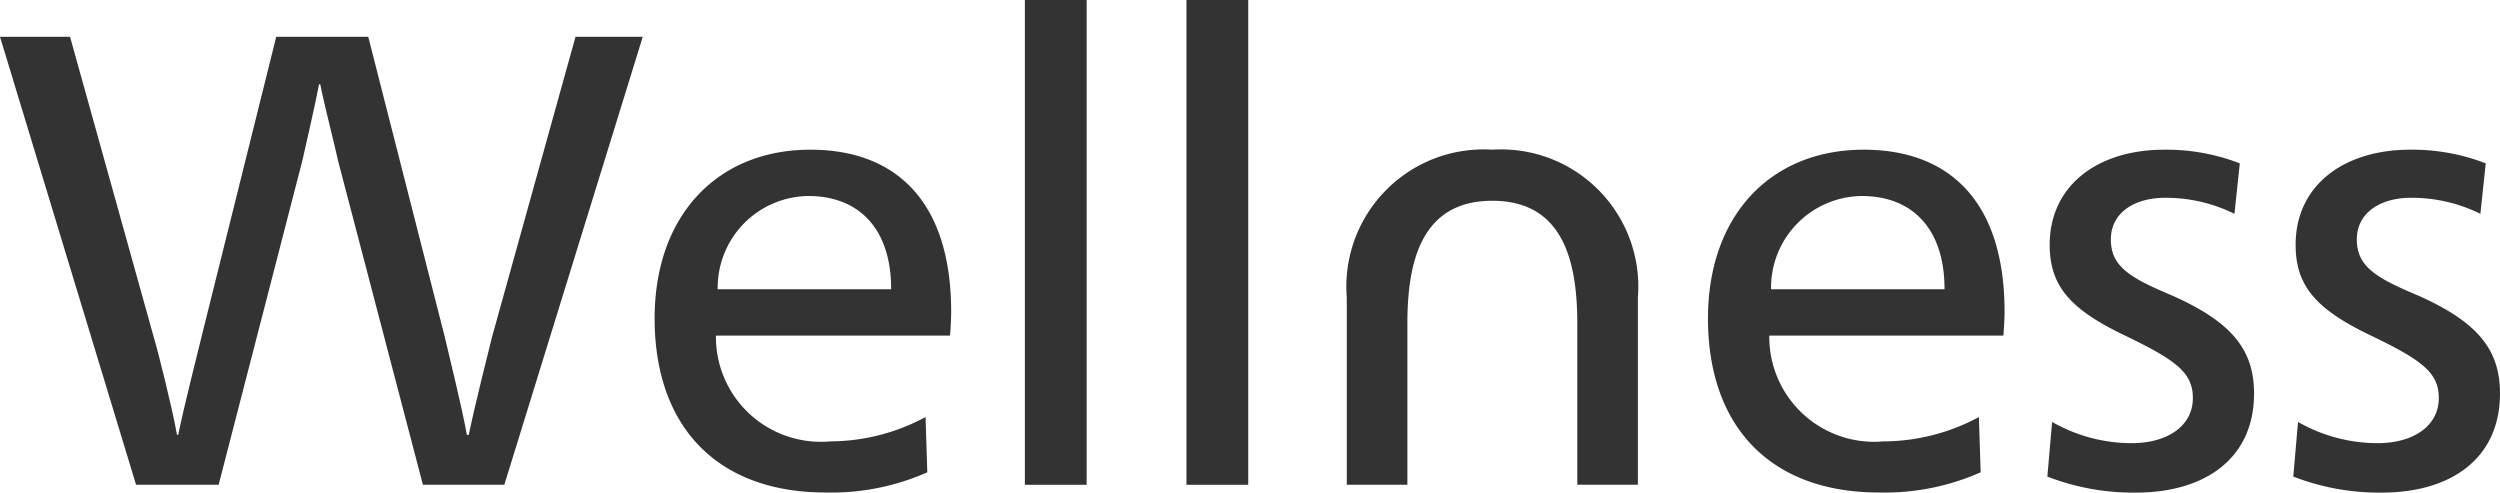 <svg xmlns="http://www.w3.org/2000/svg" width="70.629" height="13.914" viewBox="0 0 70.629 13.914">
  <g id="グループ_456" data-name="グループ 456" transform="translate(-108.71 -312.325)">
    <path id="パス_414" data-name="パス 414" d="M122.607,324.577c-.117.47-.5,2-.654,2.753H121.9c-.134-.755-.52-2.316-.621-2.753l-2.165-8.493h-2.6l-2.115,8.493c-.1.4-.5,2-.655,2.753h-.033c-.134-.755-.537-2.367-.655-2.753l-2.367-8.493H108.71l3.844,12.655h2.333l2.367-9.164c.134-.587.352-1.544.47-2.148h.034c.117.6.386,1.611.5,2.148l2.4,9.164h2.3l3.911-12.655h-1.9Z" transform="translate(0 -2.719)" fill="#333"/>
    <path id="パス_415" data-name="パス 415" d="M176.244,326.969c-2.618,0-4.4,1.847-4.4,4.767,0,3.054,1.762,4.918,4.834,4.918a6.693,6.693,0,0,0,2.87-.571l-.05-1.561a5.712,5.712,0,0,1-2.7.688,2.963,2.963,0,0,1-3.222-2.988h6.613c.017-.185.033-.487.033-.671C180.222,328.446,178.678,326.969,176.244,326.969Zm-2.618,3.944a2.59,2.59,0,0,1,2.568-2.635c1.359,0,2.333.856,2.333,2.635Z" transform="translate(-44.64 -10.415)" fill="#333"/>
    <rect id="長方形_617" data-name="長方形 617" width="1.746" height="13.696" transform="translate(137.664 312.325)" fill="#333"/>
    <rect id="長方形_618" data-name="長方形 618" width="1.746" height="13.696" transform="translate(142.229 312.325)" fill="#333"/>
    <path id="パス_416" data-name="パス 416" d="M277.82,326.969c-2.618,0-4.4,1.847-4.4,4.767,0,3.054,1.762,4.918,4.834,4.918a6.691,6.691,0,0,0,2.87-.571l-.05-1.561a5.711,5.711,0,0,1-2.7.688,2.963,2.963,0,0,1-3.222-2.988h6.613c.017-.185.034-.487.034-.671C281.8,328.446,280.254,326.969,277.82,326.969Zm-2.618,3.944a2.59,2.59,0,0,1,2.568-2.635c1.36,0,2.333.856,2.333,2.635Z" transform="translate(-116.457 -10.415)" fill="#333"/>
    <path id="パス_417" data-name="パス 417" d="M309.644,331.081c-1.192-.5-1.712-.822-1.712-1.578s.672-1.175,1.528-1.175a4.365,4.365,0,0,1,1.964.453l.151-1.426a5.749,5.749,0,0,0-2.132-.386c-1.9,0-3.239,1.024-3.239,2.685,0,1.175.588,1.83,2.132,2.568,1.427.688,1.913,1.041,1.913,1.762,0,.805-.739,1.276-1.728,1.276a4.526,4.526,0,0,1-2.249-.6l-.134,1.544a6.7,6.7,0,0,0,2.5.453c1.947,0,3.34-.957,3.34-2.8C311.977,332.625,311.356,331.837,309.644,331.081Z" transform="translate(-139.587 -10.415)" fill="#333"/>
    <path id="パス_418" data-name="パス 418" d="M333.362,331.081c-1.191-.5-1.712-.822-1.712-1.578s.671-1.175,1.527-1.175a4.364,4.364,0,0,1,1.964.453l.151-1.426a5.748,5.748,0,0,0-2.132-.386c-1.9,0-3.239,1.024-3.239,2.685,0,1.175.588,1.83,2.132,2.568,1.427.688,1.913,1.041,1.913,1.762,0,.805-.738,1.276-1.728,1.276a4.524,4.524,0,0,1-2.249-.6l-.134,1.544a6.7,6.7,0,0,0,2.5.453c1.947,0,3.34-.957,3.34-2.8C335.695,332.625,335.074,331.837,333.362,331.081Z" transform="translate(-156.356 -10.415)" fill="#333"/>
    <path id="パス_419" data-name="パス 419" d="M242.7,326.969a3.877,3.877,0,0,0-4.112,4.179v5.287H240.3V331.87c0-1.813.436-3.458,2.4-3.458s2.4,1.645,2.4,3.458v4.565h1.712v-5.287A3.877,3.877,0,0,0,242.7,326.969Z" transform="translate(-91.829 -10.415)" fill="#333"/>
  </g>
</svg>
